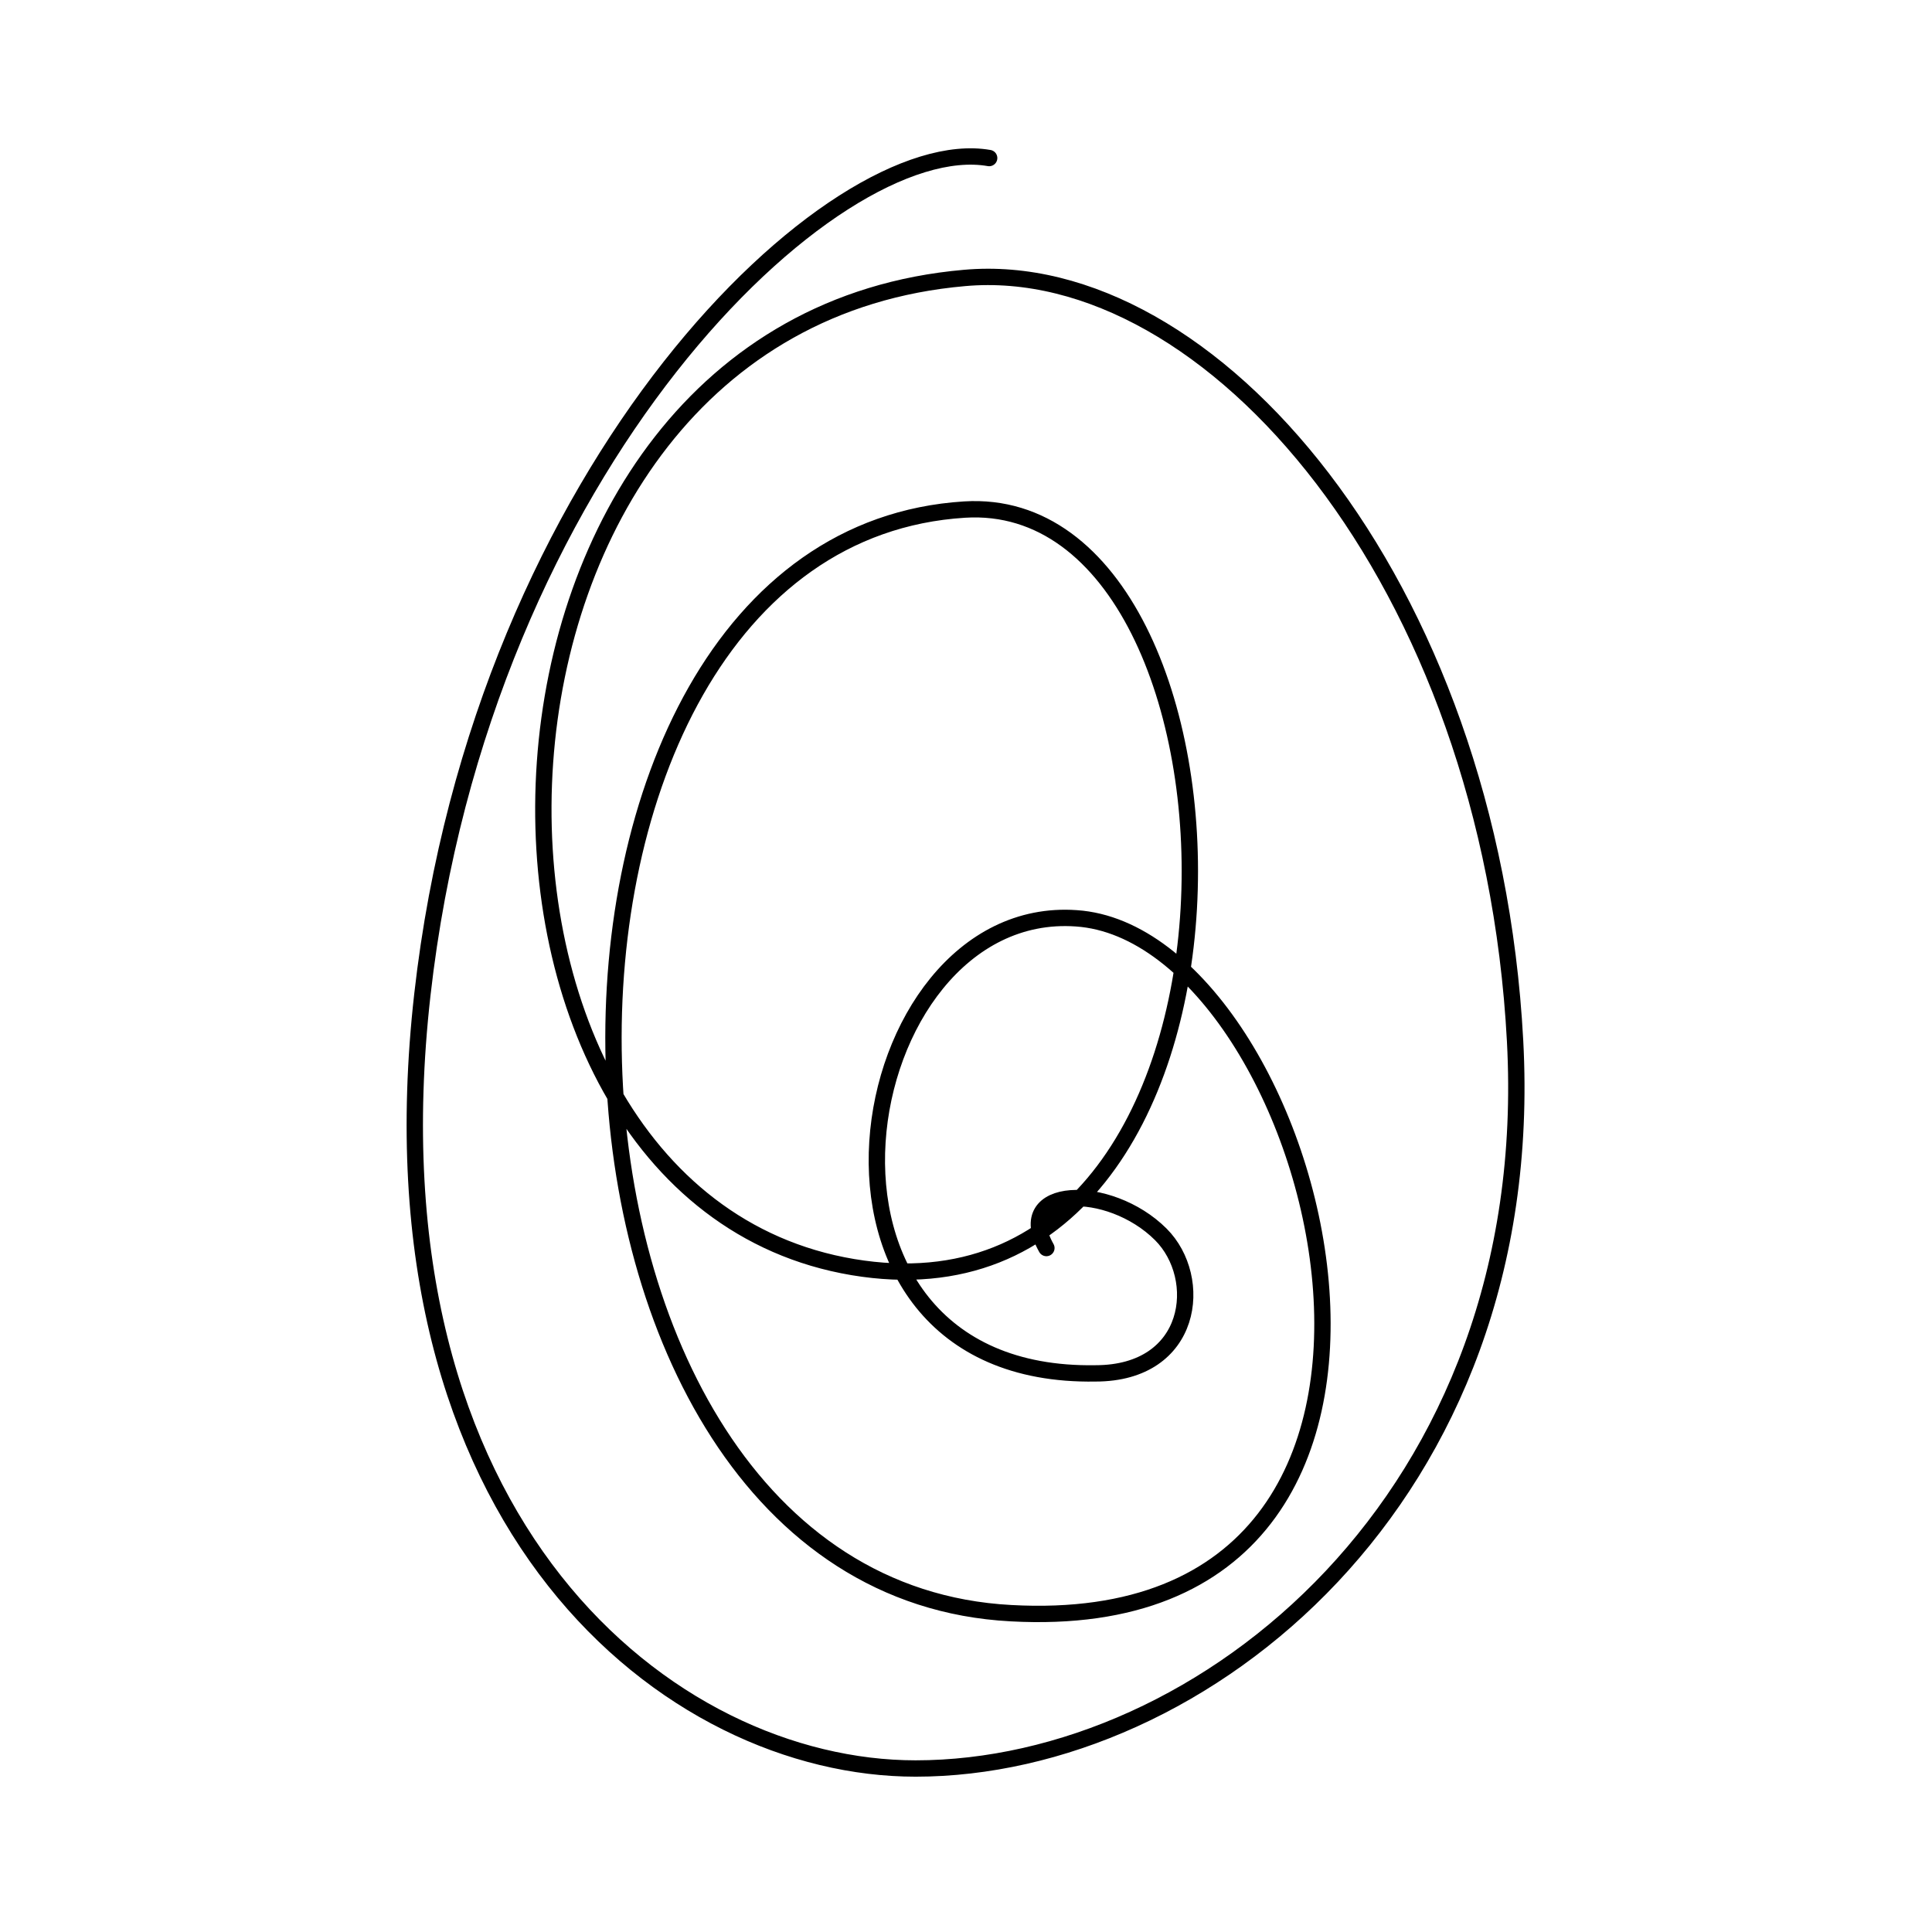 <?xml version="1.0" encoding="utf-8"?>
<!-- Generator: Adobe Illustrator 28.0.0, SVG Export Plug-In . SVG Version: 6.00 Build 0)  -->
<svg version="1.1" id="Calque_1" xmlns="http://www.w3.org/2000/svg" xmlns:xlink="http://www.w3.org/1999/xlink" x="0px"
     y="0px"
     viewBox="0 0 70.9 70.9" style="enable-background:new 0 0 70.9 70.9;" xml:space="preserve">
    <style type="text/css">
        .st0 {
            fill: none;
            stroke: #000000;
            stroke-width: 0.6;
            stroke-linecap: round;
            stroke-miterlimit: 10;
        }
    </style>
    <path class="st0" d="M36.3,5.8c-5.7-1-18.6,11.2-20.8,30.7s9.1,28.4,18.1,28.4c10.5,0,22.9-9.9,22-26.7c-0.9-16.9-11.2-28.8-20.2-28
	c-19.5,1.7-20.2,33.6-4.1,36.3c16.1,2.7,15.4-28.5,4.1-27.8c-17.7,1.1-17.2,39.5,1.7,40.5c18.2,1,11.3-24.9,2.4-25.5
	c-8.4-0.6-11.3,16.9,0.7,16.7c3.6,0,4-3.5,2.4-5.1c-1.9-1.9-5.5-1.8-4.2,0.5" />
</svg>